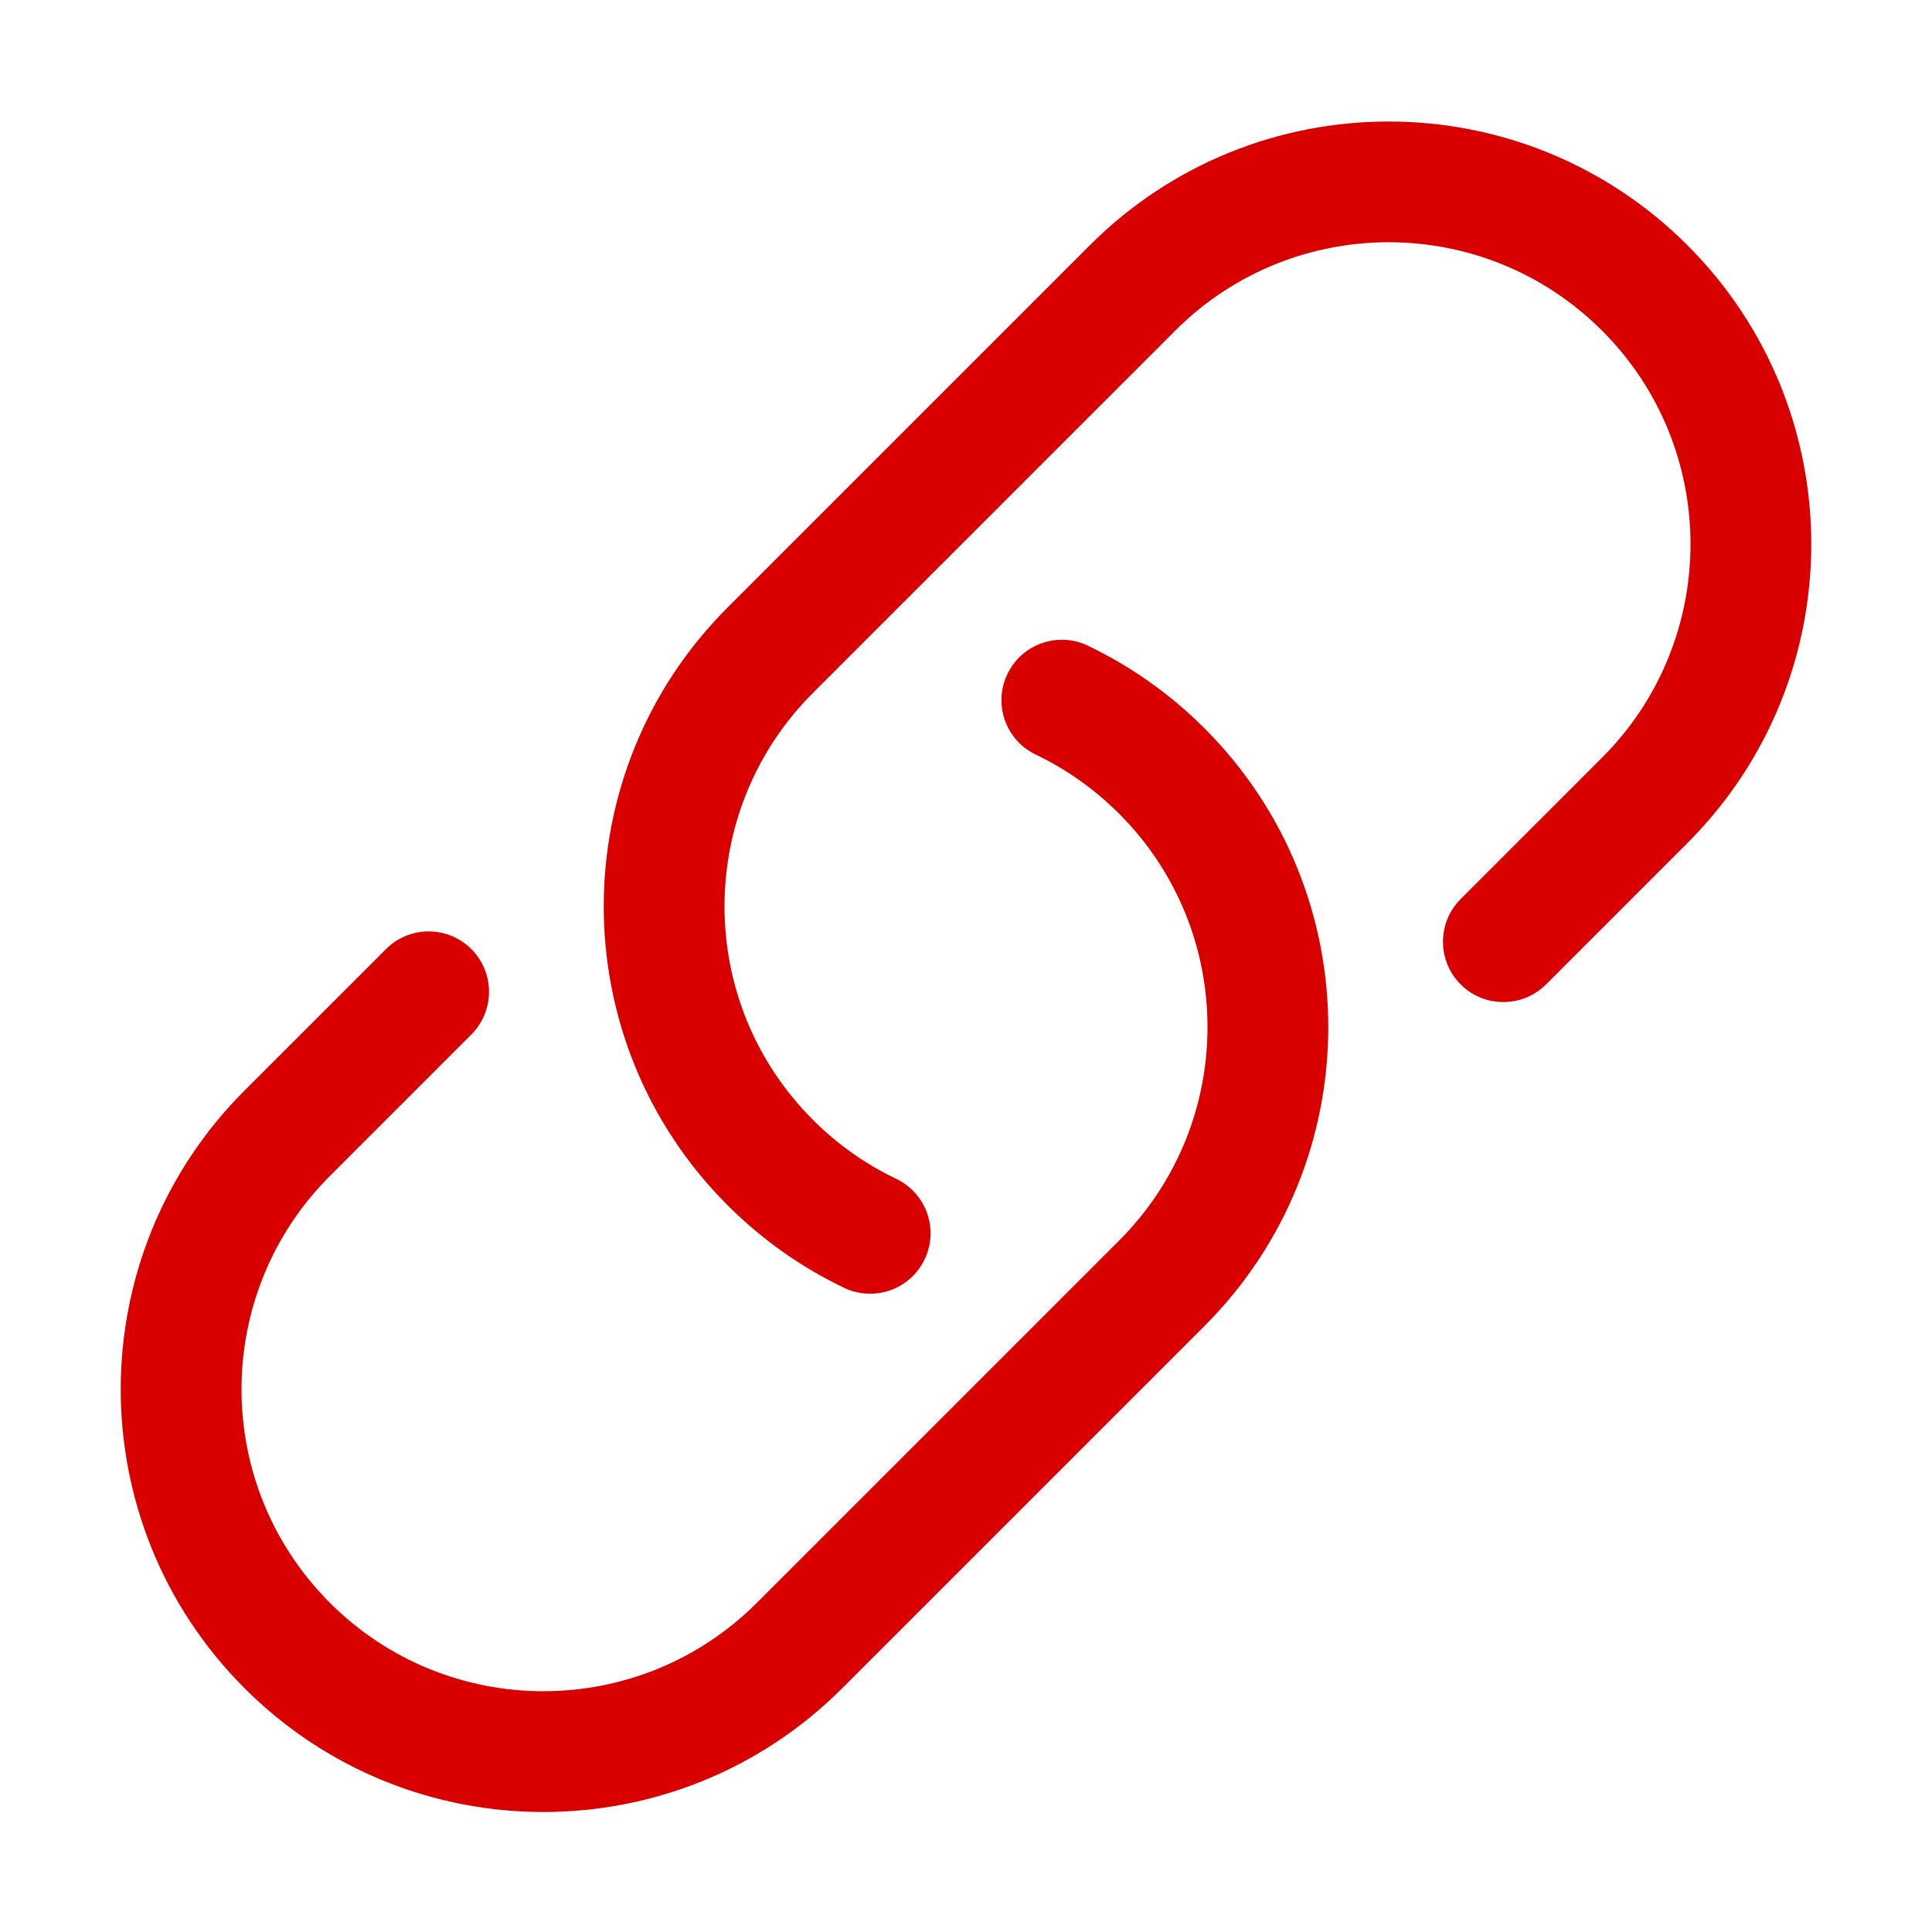 <svg width="24" height="24" viewBox="0 0 24 24" fill="none" xmlns="http://www.w3.org/2000/svg">
<path fill-rule="evenodd" clip-rule="evenodd" d="M19.902 4.108C18.437 2.643 16.063 2.643 14.598 4.108L10.098 8.608C8.634 10.072 8.634 12.447 10.098 13.911C10.409 14.222 10.76 14.466 11.133 14.644C11.507 14.823 11.665 15.27 11.486 15.644C11.308 16.018 10.86 16.176 10.486 15.998C9.962 15.747 9.471 15.405 9.038 14.972C6.987 12.921 6.987 9.597 9.038 7.547L13.538 3.047C15.588 0.997 18.912 0.997 20.962 3.047C23.013 5.097 23.013 8.421 20.962 10.472L19.205 12.229C18.912 12.521 18.438 12.521 18.145 12.229C17.852 11.936 17.852 11.461 18.145 11.168L19.902 9.411C21.366 7.946 21.366 5.572 19.902 4.108ZM12.514 8.374C12.692 8.001 13.14 7.842 13.514 8.021C14.038 8.272 14.529 8.614 14.962 9.047C17.013 11.097 17.013 14.421 14.962 16.472L10.462 20.972C8.412 23.022 5.088 23.022 3.038 20.972C0.987 18.921 0.987 15.597 3.038 13.547L4.795 11.79C5.088 11.497 5.562 11.497 5.855 11.79C6.148 12.083 6.148 12.558 5.855 12.851L4.098 14.608C2.634 16.072 2.634 18.447 4.098 19.911C5.563 21.375 7.937 21.375 9.402 19.911L13.902 15.411C15.366 13.947 15.366 11.572 13.902 10.108C13.591 9.797 13.24 9.553 12.867 9.374C12.493 9.196 12.335 8.748 12.514 8.374Z" fill="#D90000"/>
</svg>
